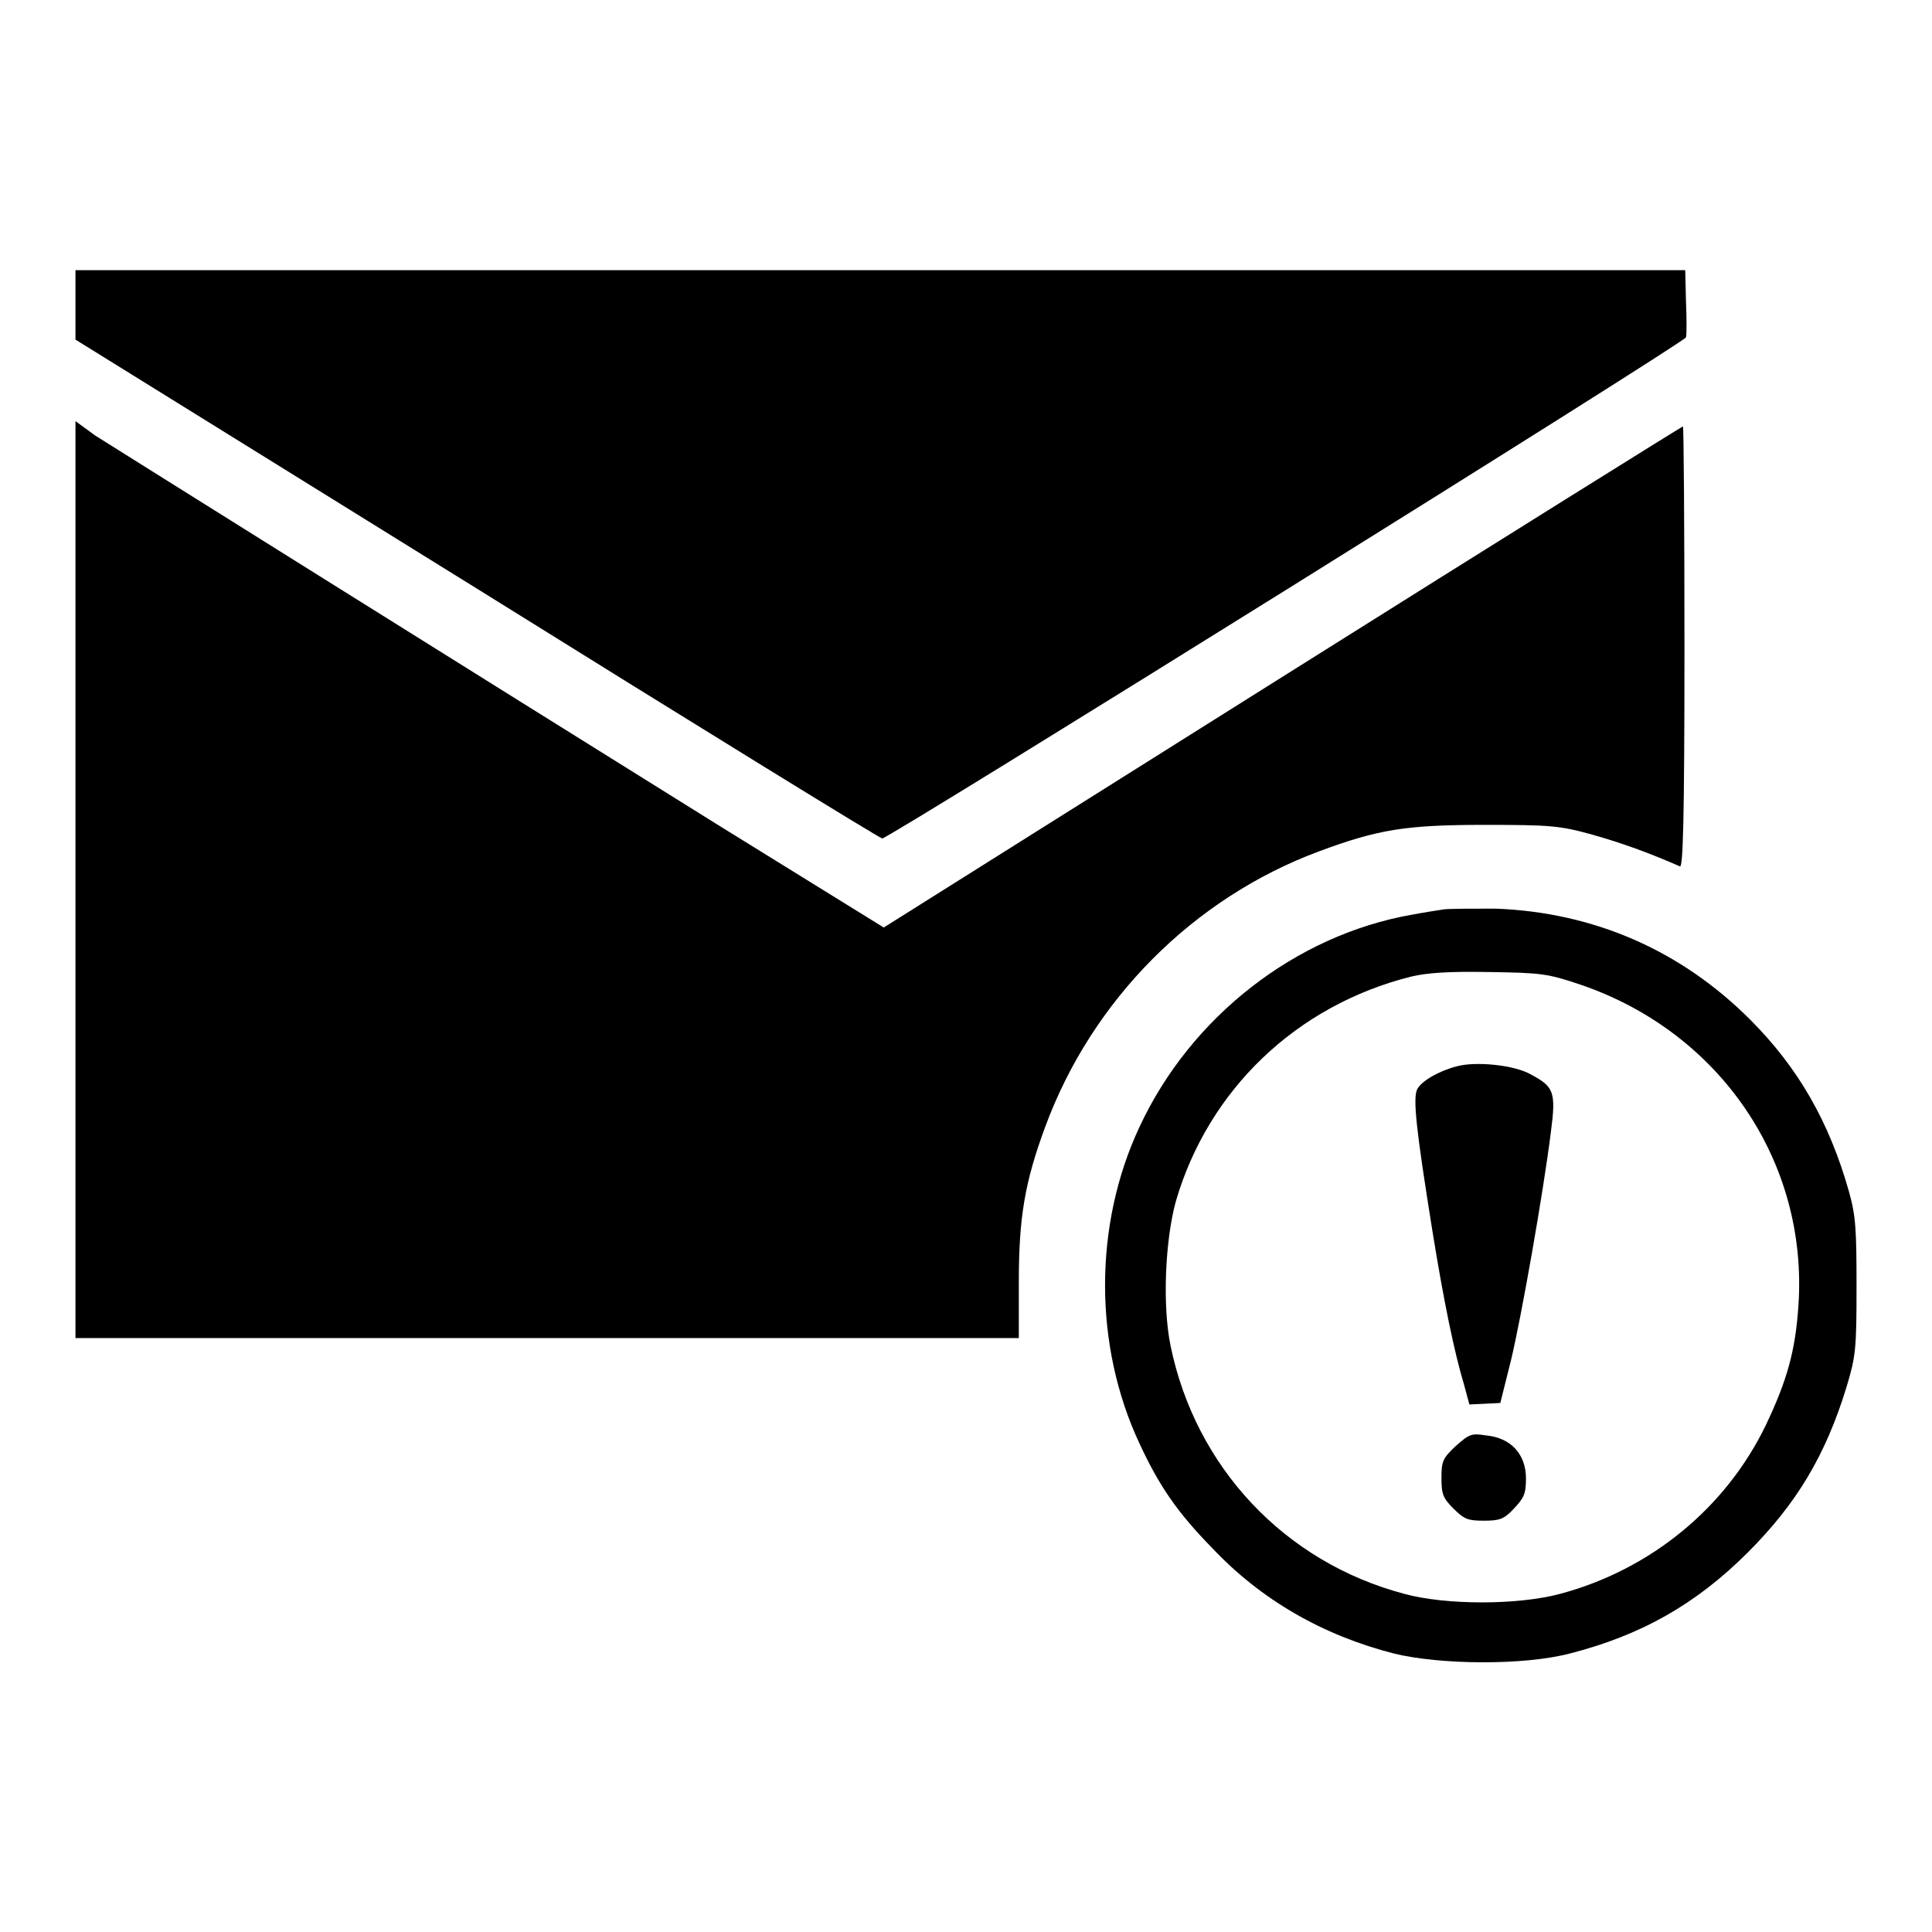 <?xml version="1.0" encoding="utf-8"?>
<!-- Svg Vector Icons : http://www.onlinewebfonts.com/icon -->
<!DOCTYPE svg PUBLIC "-//W3C//DTD SVG 1.1//EN" "http://www.w3.org/Graphics/SVG/1.1/DTD/svg11.dtd">
<svg version="1.1" xmlns="http://www.w3.org/2000/svg" xmlns:xlink="http://www.w3.org/1999/xlink" x="0px" y="0px" viewBox="0 0 256 256" enable-background="new 0 0 256 256" xml:space="preserve">
<g><g><g><path fill="#000000" d="M10,40.4v4.6L63.2,78c29.2,18.2,53.4,33.1,53.7,33.1c0.9,0,106.3-65.7,106.5-66.4c0.1-0.3,0.1-2.5,0-4.8l-0.1-4.1H116.6H10V40.4z"/><path fill="#000000" d="M10,116.6v60.7h62.5H135l0-7.5c0-8.5,0.8-13.2,3.5-20.5c6.2-16.8,19.6-30.3,36.3-36.5c7.8-2.9,11.5-3.5,21.9-3.5c8.7,0,10,0.1,14.3,1.3c3.9,1.1,7.5,2.4,11.6,4.2c0.4,0.2,0.6-5.8,0.6-29c0-16.1-0.1-29.3-0.2-29.3c-0.1,0-24,14.9-53.1,33.2l-52.8,33.2l-22.3-13.8c-32.1-20-79.2-49.5-82.2-51.4L10,55.8V116.6z"/><path fill="#000000" d="M191.3,120.5c-0.7,0.1-2.6,0.4-4.2,0.7c-15.4,2.7-29.3,13.5-36.1,28.1c-6.1,13-6.1,29,0,42c2.6,5.6,5,9.1,9.6,13.8c6.5,6.9,14.7,11.6,24.1,14c6.1,1.5,17.2,1.6,23.3,0c9.4-2.4,16.7-6.5,23.6-13.4c6.4-6.4,10.3-12.8,13.1-22c1.2-4,1.3-5,1.3-13.2c0-7.6-0.1-9.4-1-12.6c-2.6-9.2-6.7-16.4-13.1-22.8c-9.2-9.2-20.7-14.2-33.7-14.7C195.1,120.4,192,120.4,191.3,120.5z M209.5,130.5c18.4,6.3,30.1,23.4,28.8,42.5c-0.4,6-1.5,9.9-4.3,15.8c-5.3,11-15.3,19.2-27.3,22.4c-5.6,1.5-15.1,1.5-20.6,0c-15.9-4.2-27.7-16.8-31-32.9c-1.1-5.4-0.7-14,0.7-19.1c4.3-14.8,16-26,31.2-29.8c2.1-0.5,5-0.7,10.3-0.6C204.2,128.9,205.1,129,209.5,130.5z"/><path fill="#000000" d="M193,141.3c-2.3,0.6-4.6,1.9-5.2,3c-0.6,1.2-0.2,5.1,2,18.8c1.5,9.3,2.9,16.1,4.2,20.4l0.7,2.6l2.1-0.1l2-0.1l1.4-5.6c1.4-5.8,4.3-22.3,5.3-30.3c0.7-5.3,0.4-6-2.6-7.6C200.7,141.1,195.5,140.6,193,141.3z"/><path fill="#000000" d="M192.9,191.6c-1.7,1.6-1.9,2-1.9,4.2c0,2.2,0.2,2.7,1.6,4.1c1.4,1.4,1.9,1.6,4,1.6c2.1,0,2.7-0.2,4-1.6s1.6-1.9,1.6-4c0-3.2-2-5.4-5.3-5.7C195,189.9,194.7,190,192.9,191.6z"/></g></g></g>
</svg>